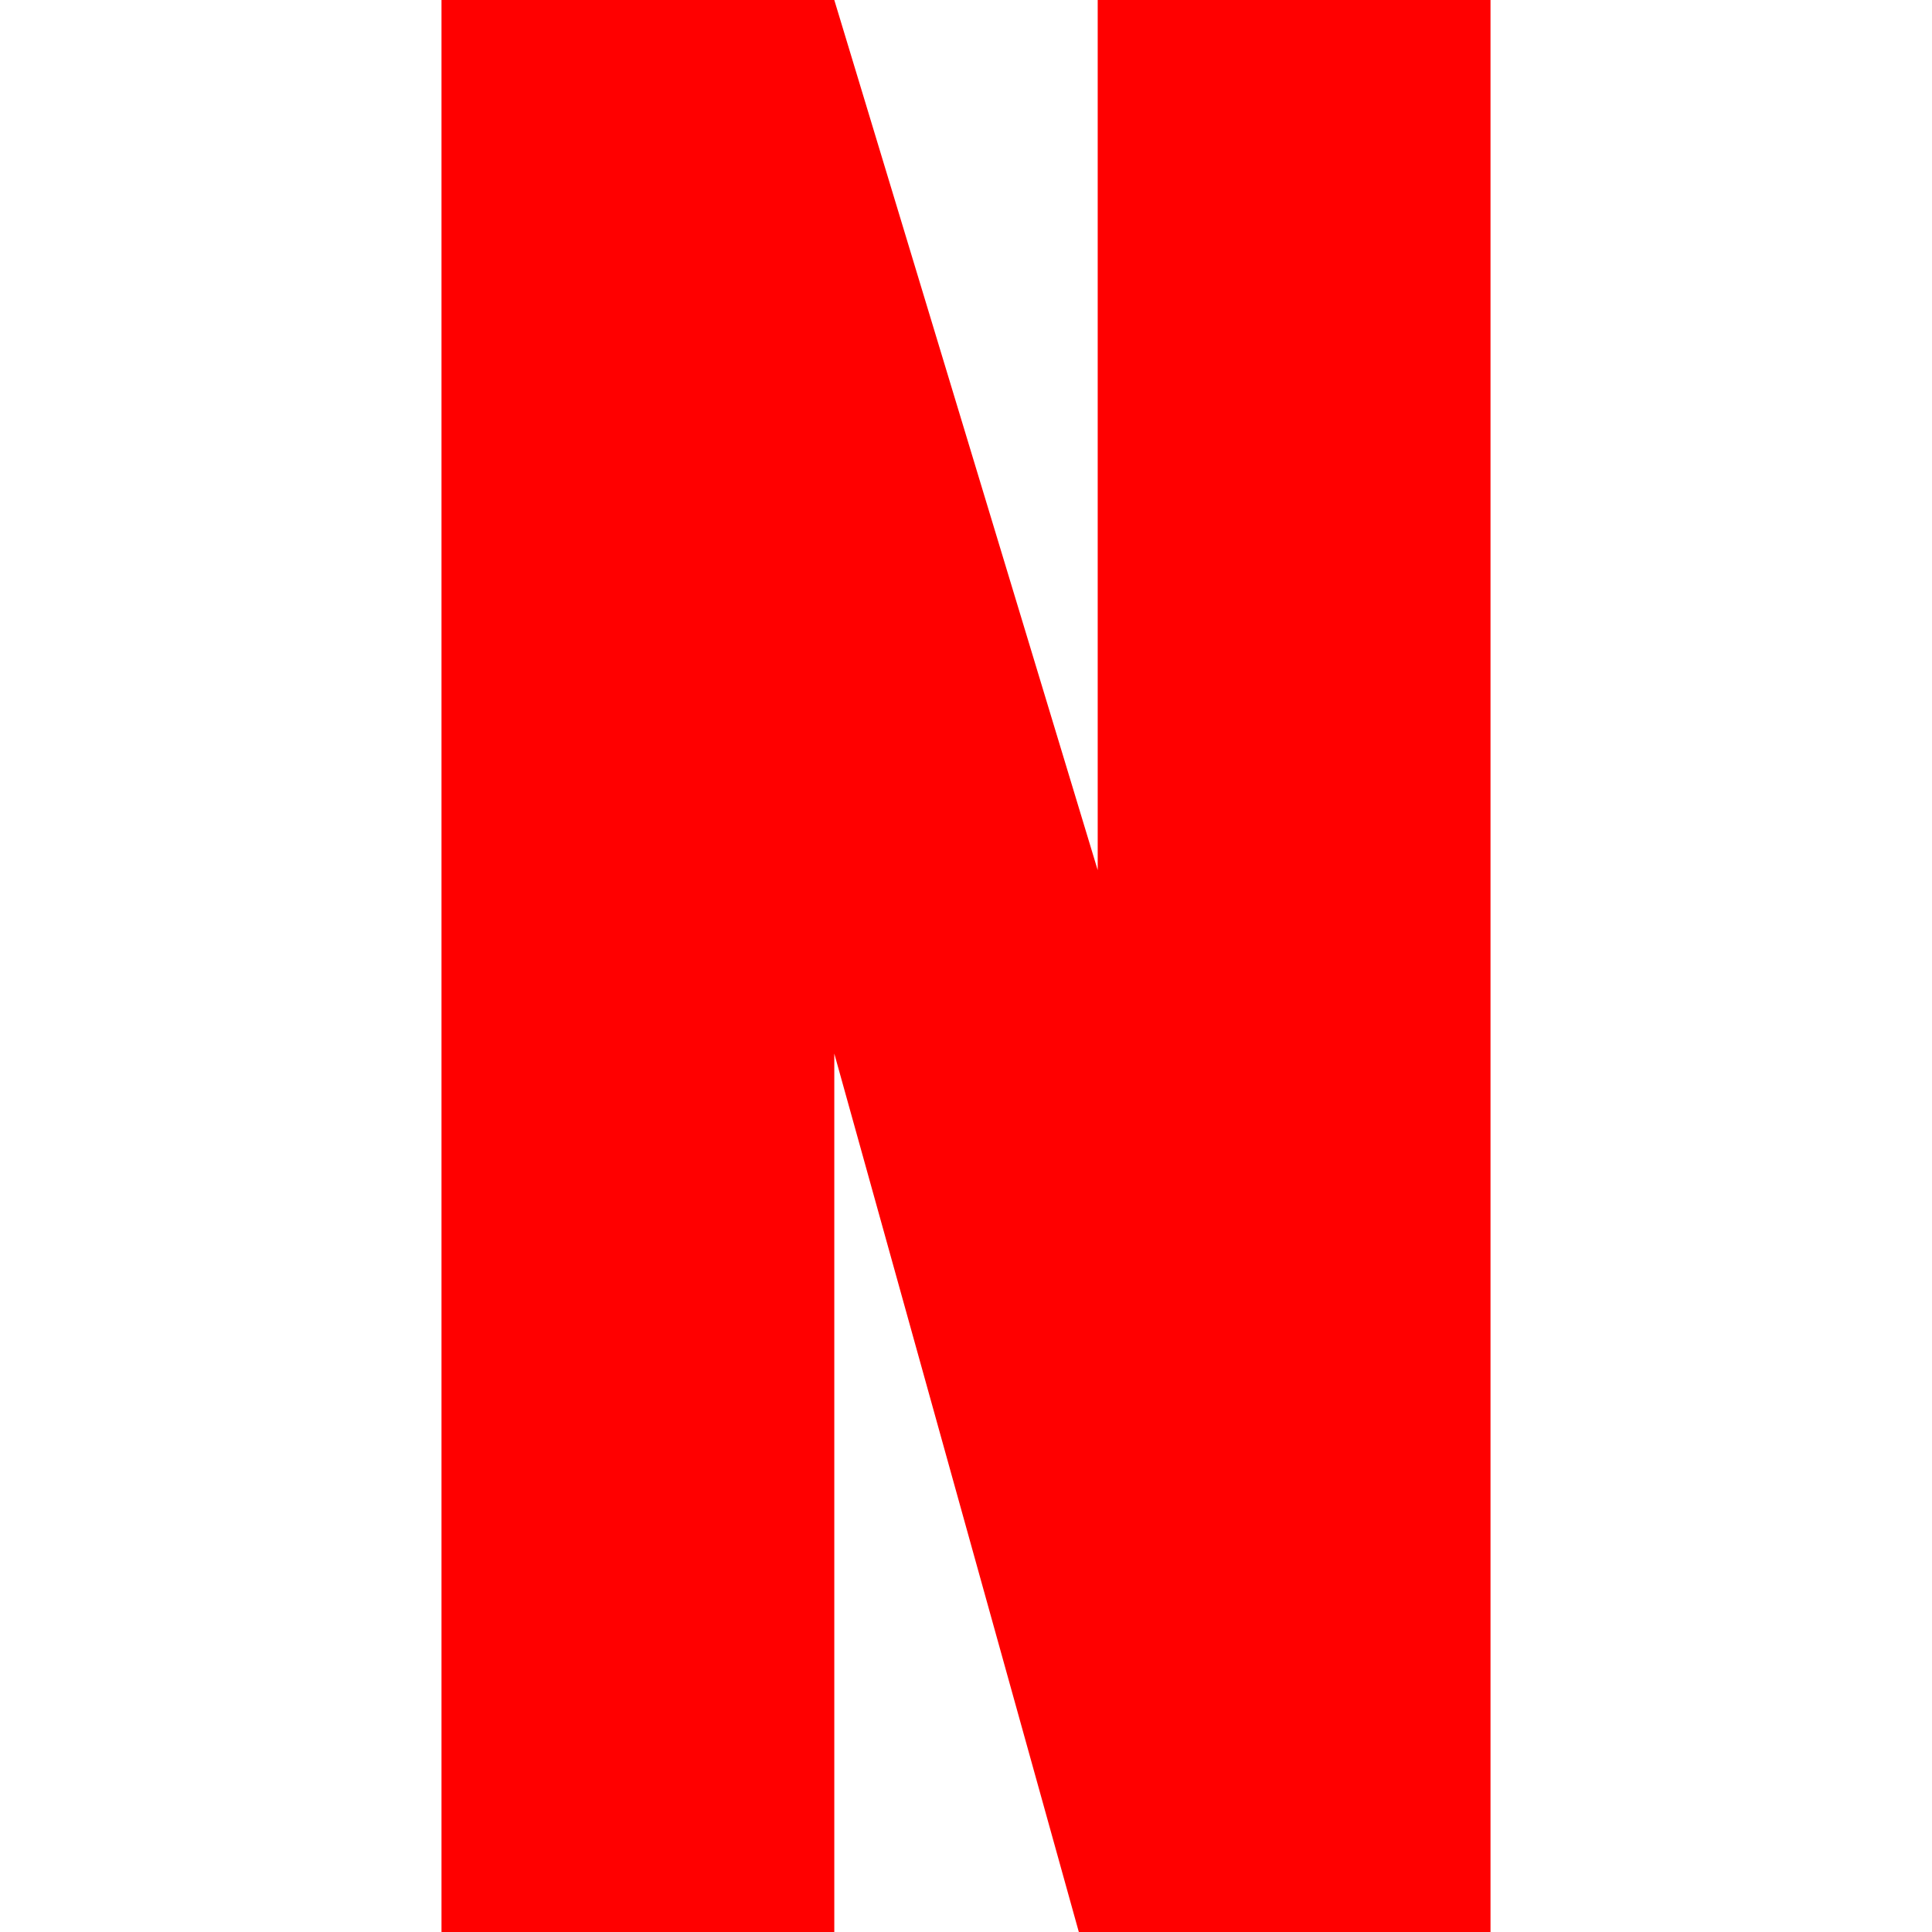 <svg width="512" height="512" viewBox="0 0 512 512" fill="none" xmlns="http://www.w3.org/2000/svg">
<path fill-rule="evenodd" clip-rule="evenodd" d="M395 0V512H285.899L221.097 279.206V512H117V0H221.097L290.903 230.601V0H395Z" fill="#FF0000"/>
</svg>
